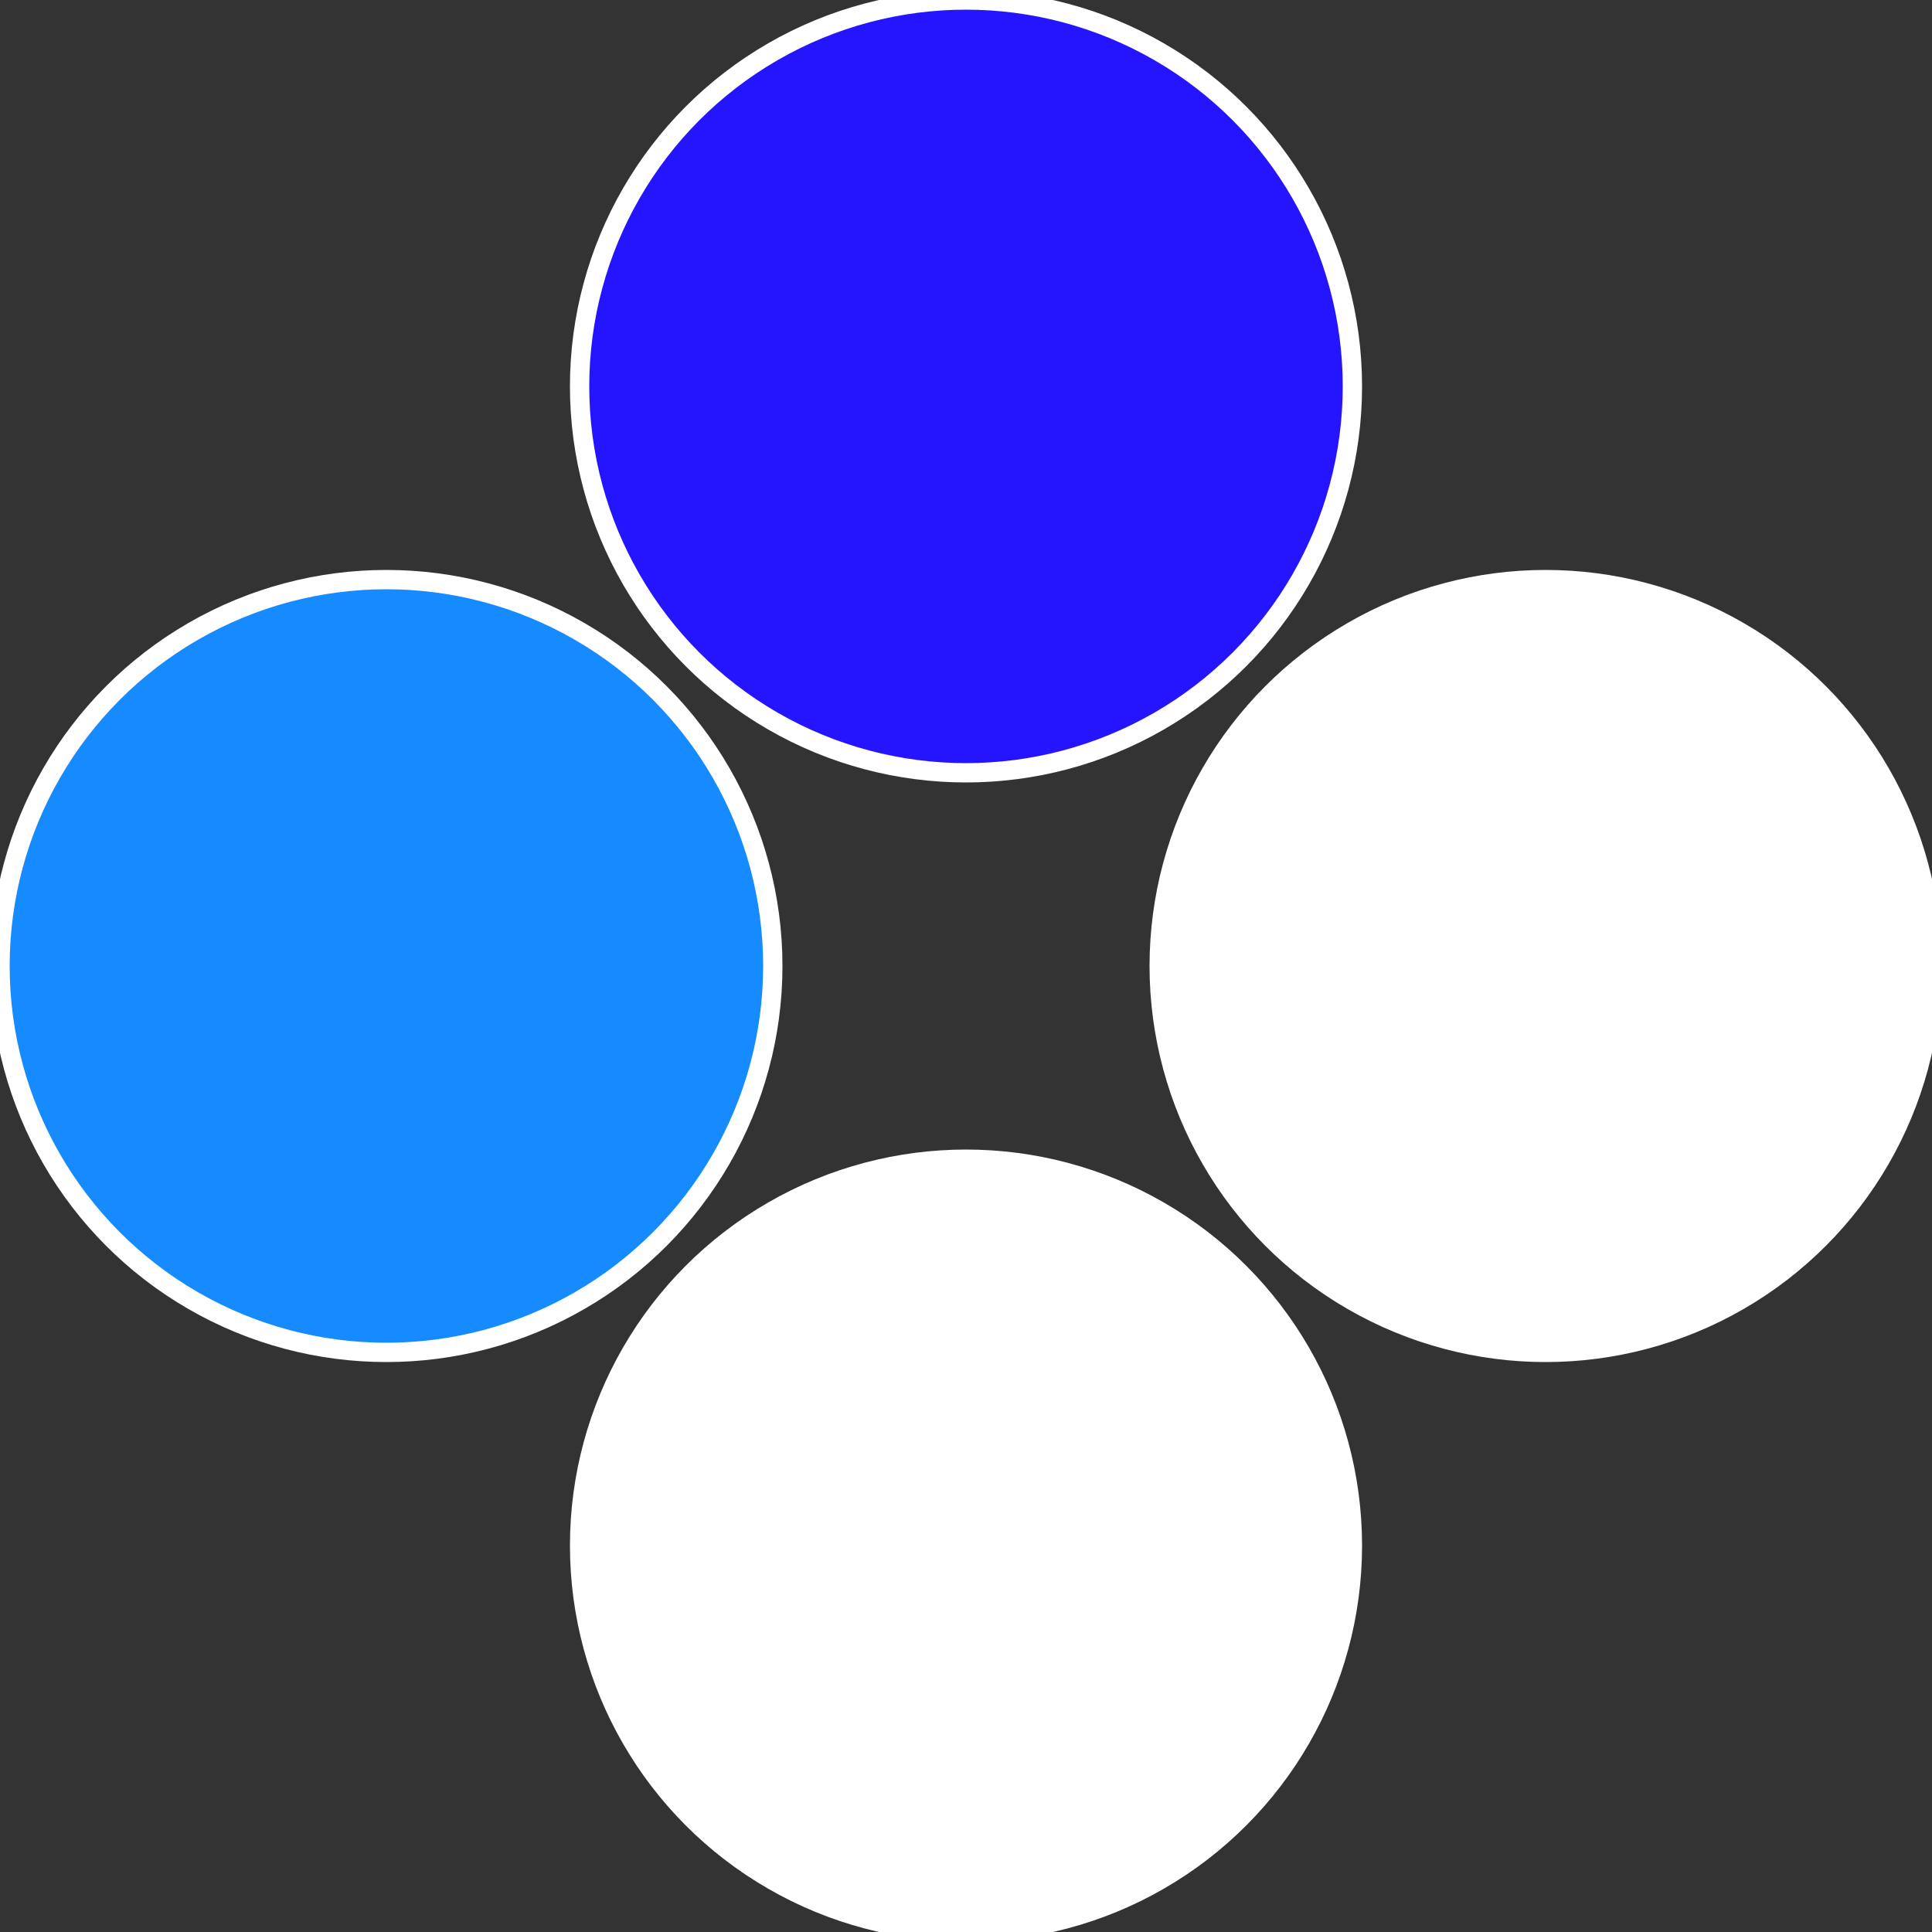 <?xml version="1.0" standalone="no"?>
<svg width="500" height="500" viewBox="-1 -1 2 2" xmlns="http://www.w3.org/2000/svg">
 
                <rect x="-1" y="-1" width="2" height="2" fill="#333333" stroke="none"/>
 
                <circle cx="0.6" cy="0" r="0.4" fill="#ffffffffffffe9b22515ffffffffffffdc5d" stroke="#fff" stroke-width="1%" />
             
                <circle cx="3.6739403974421E-17" cy="0.6" r="0.4" fill="#ffffffffffffdc5df442515" stroke="#fff" stroke-width="1%" />
             
                <circle cx="-0.6" cy="7.3478807948841E-17" r="0.4" fill="#168affffffffffffdc5d2515" stroke="#fff" stroke-width="1%" />
             
                <circle cx="-1.1021821192326E-16" cy="-0.6" r="0.4" fill="#2515fffffffffffff22effffffffffffdc5d" stroke="#fff" stroke-width="1%" />
            </svg>
